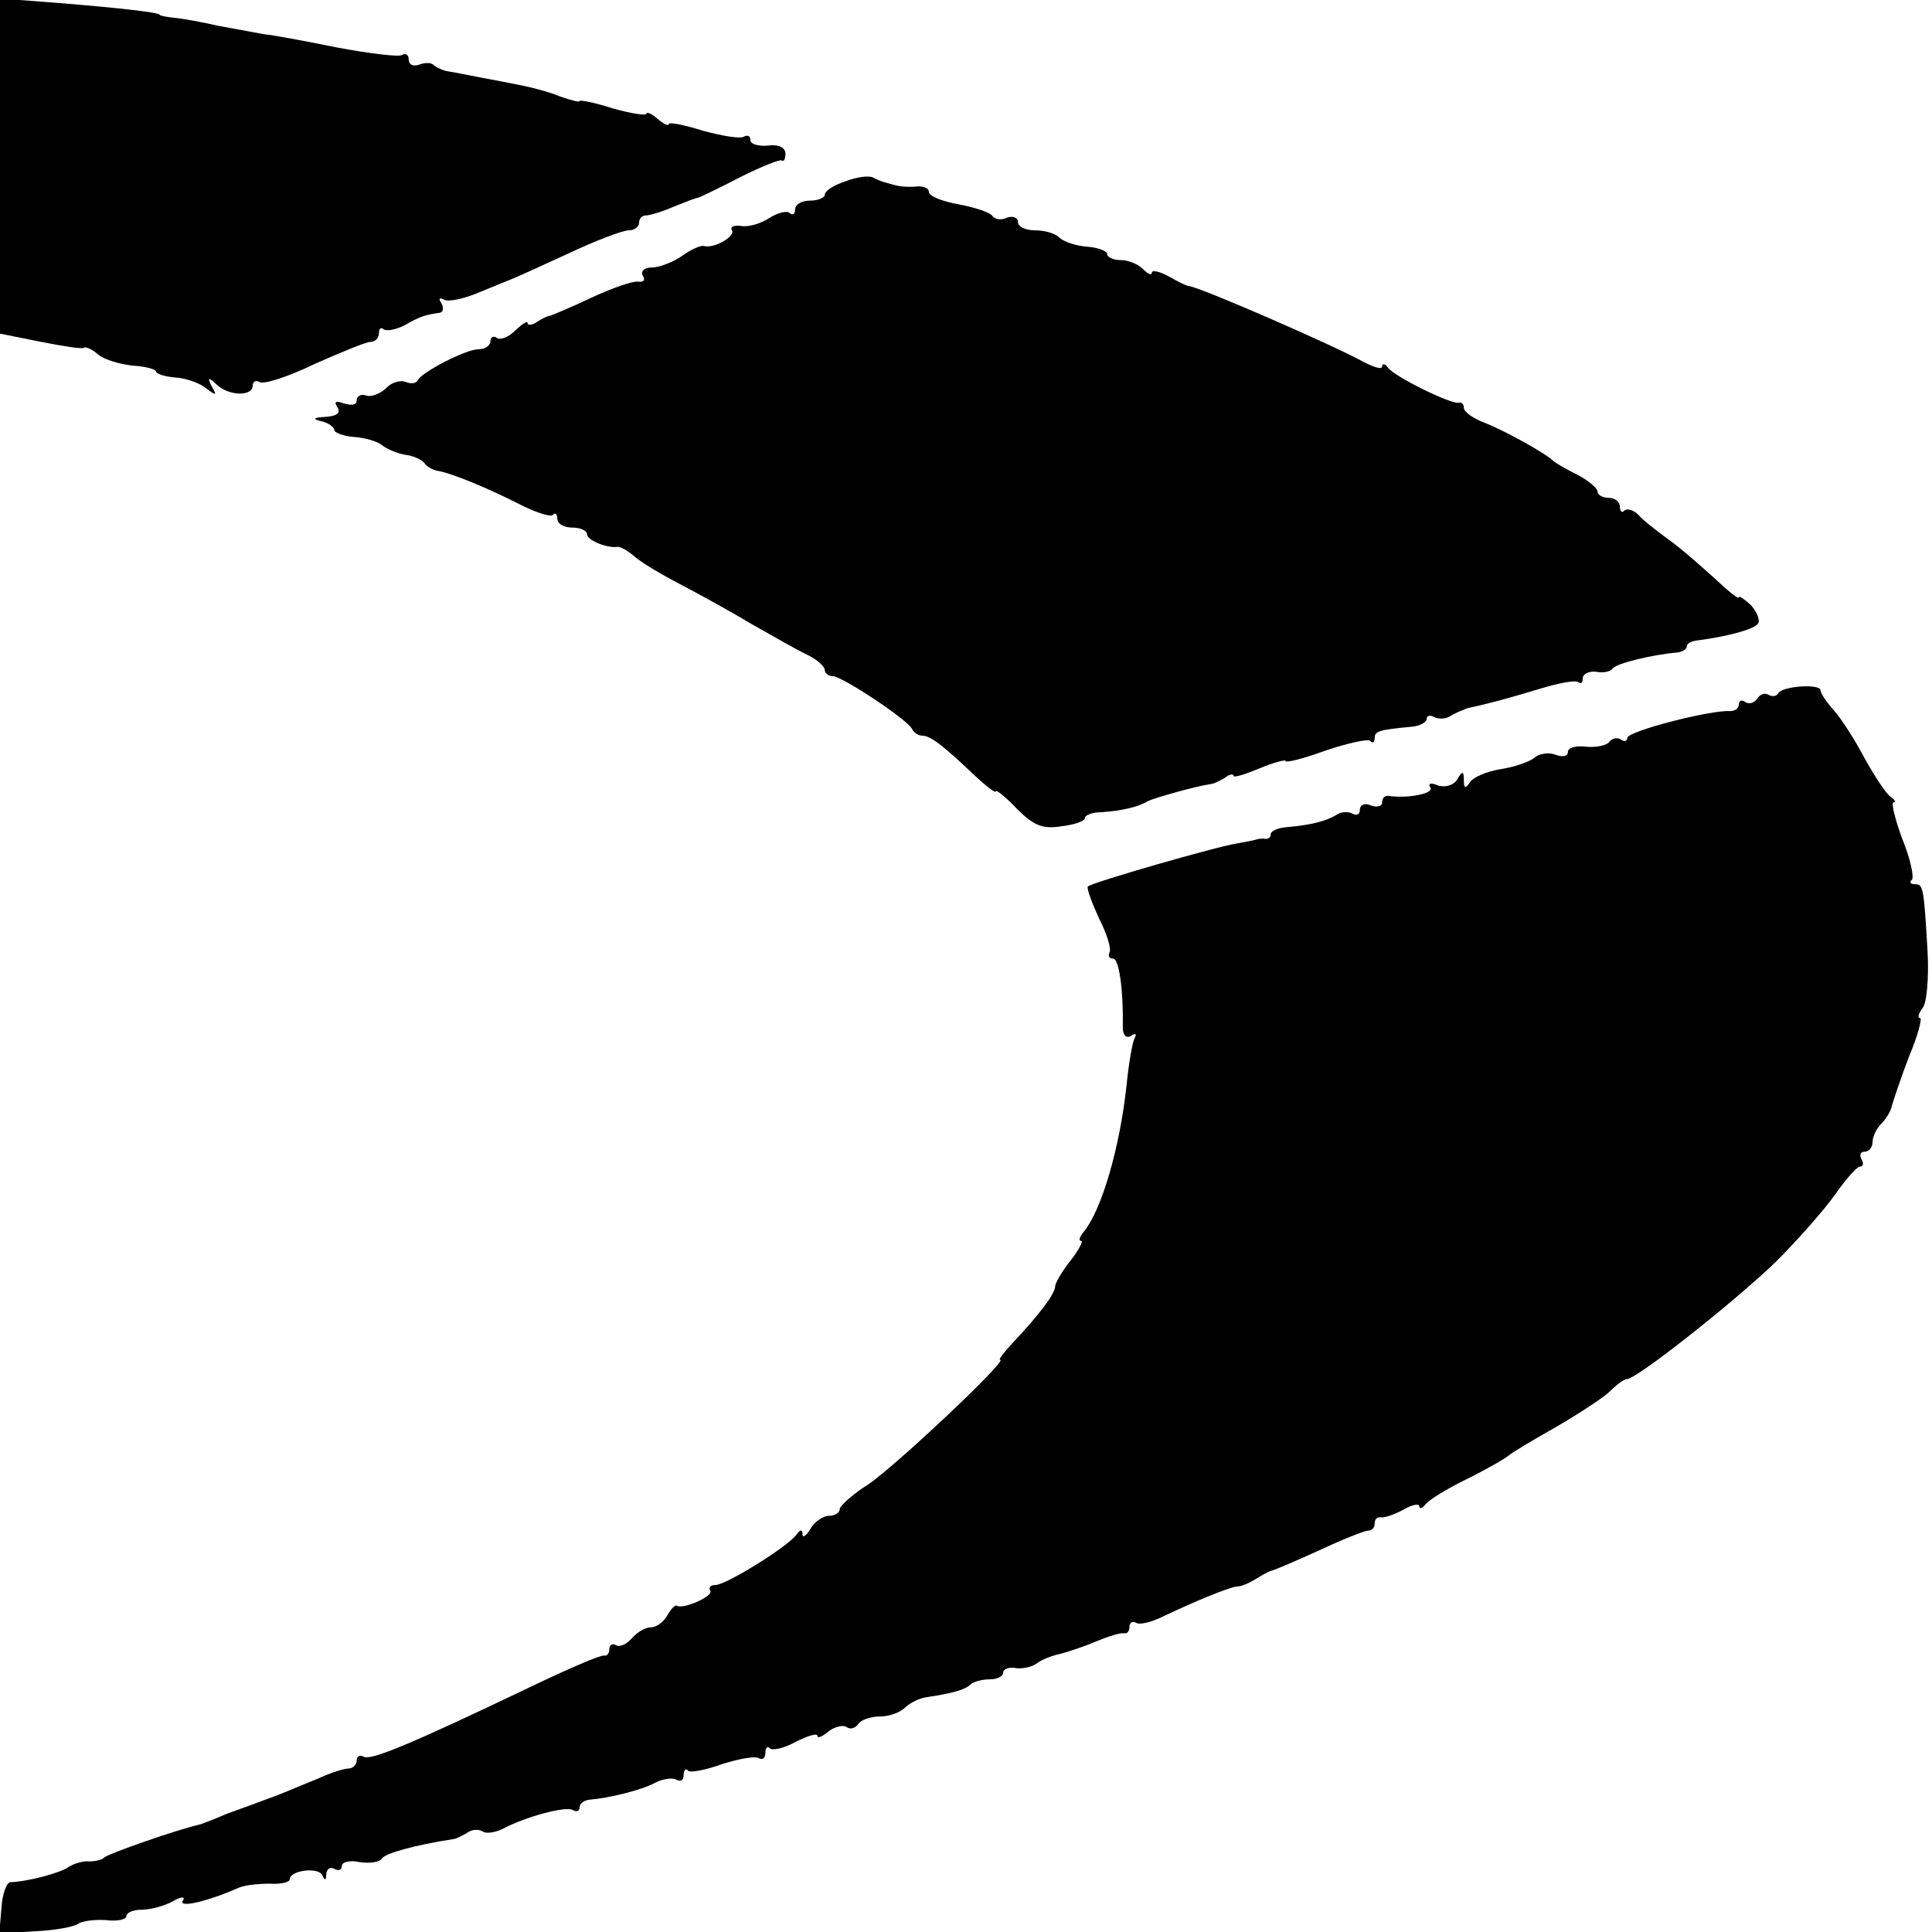 <?xml version="1.0" standalone="no"?>
<!DOCTYPE svg PUBLIC "-//W3C//DTD SVG 20010904//EN"
 "http://www.w3.org/TR/2001/REC-SVG-20010904/DTD/svg10.dtd">
<svg version="1.0" xmlns="http://www.w3.org/2000/svg"
 width="260pt" height="260pt" viewBox="0 0 260 260"
 preserveAspectRatio="xMidYMid meet">
<g transform="translate(0,260) scale(0.1,-0.1)"
fill="#000000" stroke="none">
<path d="M0 2377 l0 -226 55 -11 c30 -6 56 -10 58 -8 2 2 11 -2 19 -9 8 -7 29
-13 46 -15 18 -1 32 -5 32 -8 0 -3 12 -7 26 -8 15 -1 34 -8 42 -15 13 -10 14
-9 7 3 -6 12 -5 13 6 3 16 -16 49 -17 49 -2 0 5 4 8 9 5 5 -4 39 7 74 24 36
16 70 30 76 30 6 0 11 5 11 12 0 6 3 8 6 5 4 -3 16 -1 28 5 21 12 27 14 47 17
5 0 7 6 3 13 -4 6 -3 8 3 5 6 -4 28 1 49 10 22 9 41 17 44 18 3 1 36 16 73 33
38 18 75 32 83 32 8 0 14 5 14 10 0 6 4 10 9 10 5 0 22 5 38 12 15 6 30 12 33
12 3 1 28 13 57 28 28 14 53 24 55 22 3 -2 5 2 5 9 0 9 -10 13 -24 11 -12 -1
-23 2 -23 7 0 6 -4 8 -9 5 -5 -3 -29 1 -55 8 -25 8 -46 12 -46 9 0 -3 -7 0
-15 7 -8 7 -15 10 -15 7 0 -3 -20 0 -45 7 -25 8 -45 12 -45 10 0 -2 -11 1 -26
6 -14 6 -37 12 -52 15 -15 3 -40 8 -57 11 -16 3 -35 7 -42 8 -7 1 -15 5 -19 8
-3 4 -12 4 -20 1 -8 -3 -14 0 -14 7 0 6 -4 9 -9 6 -4 -3 -44 2 -87 10 -44 9
-88 17 -99 18 -11 2 -38 7 -60 11 -22 5 -49 10 -60 11 -11 1 -20 3 -20 4 0 3
-50 9 -137 16 l-78 6 0 -225z"/>
<path d="M1138 2356 c-16 -5 -28 -13 -28 -18 0 -4 -9 -8 -20 -8 -11 0 -20 -5
-20 -12 0 -6 -3 -8 -7 -5 -3 4 -16 1 -27 -6 -12 -8 -29 -13 -39 -11 -9 1 -15
-1 -12 -6 5 -8 -24 -25 -38 -21 -4 1 -18 -5 -30 -14 -12 -8 -30 -15 -40 -15
-10 0 -15 -5 -12 -11 4 -6 1 -9 -6 -8 -8 1 -36 -9 -64 -22 -27 -13 -52 -23
-55 -24 -3 0 -11 -4 -17 -8 -7 -5 -13 -5 -13 -2 0 4 -7 -1 -16 -9 -8 -9 -20
-14 -25 -11 -5 4 -9 1 -9 -4 0 -6 -7 -11 -16 -11 -17 0 -77 -31 -82 -42 -2 -4
-9 -5 -16 -2 -8 3 -20 -1 -27 -9 -8 -7 -20 -12 -27 -9 -6 2 -12 -1 -12 -7 0
-6 -7 -7 -17 -4 -11 4 -14 3 -9 -5 5 -8 -1 -12 -16 -13 -17 -1 -18 -3 -5 -6 9
-2 17 -8 17 -12 0 -3 12 -8 26 -9 15 -1 32 -6 38 -11 6 -5 20 -11 31 -13 11
-1 23 -7 26 -11 3 -5 12 -10 20 -11 20 -4 68 -24 111 -46 20 -10 39 -16 42
-13 3 4 6 1 6 -5 0 -7 9 -12 20 -12 11 0 20 -4 20 -9 0 -8 27 -19 41 -17 3 1
14 -5 23 -13 9 -8 36 -24 59 -36 23 -12 67 -36 97 -54 30 -17 65 -37 78 -43
12 -6 22 -15 22 -20 0 -4 5 -8 11 -8 12 0 103 -60 107 -72 2 -4 8 -8 13 -8 11
0 28 -13 70 -53 16 -15 29 -25 29 -22 0 3 13 -7 28 -23 23 -23 35 -28 60 -24
18 2 32 7 32 11 0 4 10 8 23 8 27 2 49 7 62 15 8 4 64 20 85 23 3 0 11 4 18 8
6 5 12 6 12 3 0 -3 16 2 35 10 19 8 35 12 35 10 0 -3 24 3 54 14 30 10 57 16
60 13 3 -4 6 -2 6 4 0 9 6 11 50 15 11 1 20 6 20 11 0 4 5 5 10 2 6 -3 16 -3
23 2 6 4 17 8 22 10 28 6 54 13 97 26 26 8 49 12 52 9 4 -3 6 0 6 5 0 6 8 10
18 9 9 -2 19 0 22 4 4 7 53 19 88 22 6 1 12 4 12 8 0 4 6 7 13 8 40 5 78 15
83 23 3 5 -2 16 -10 25 -9 8 -16 13 -16 10 0 -3 -15 9 -34 27 -19 17 -46 41
-62 52 -15 11 -33 25 -39 32 -7 7 -15 9 -19 6 -3 -4 -6 -1 -6 5 0 7 -7 12 -15
12 -8 0 -15 4 -15 8 0 5 -12 15 -27 23 -16 8 -30 16 -33 19 -10 10 -66 41 -92
51 -16 6 -28 15 -28 20 0 5 -3 8 -7 7 -11 -2 -86 35 -95 47 -4 6 -8 6 -8 2 0
-5 -12 -1 -27 7 -40 22 -219 100 -233 101 -3 0 -15 6 -27 13 -13 7 -23 9 -23
5 0 -4 -5 -2 -12 5 -7 7 -20 12 -30 12 -10 0 -18 4 -18 8 0 4 -12 9 -27 10
-15 1 -32 7 -37 12 -6 6 -20 10 -33 10 -13 0 -23 5 -23 11 0 6 -7 9 -15 6 -8
-4 -17 -2 -20 3 -3 4 -23 11 -45 15 -22 4 -40 11 -40 17 0 5 -8 8 -17 7 -10
-1 -21 0 -25 1 -5 1 -11 3 -15 4 -5 1 -12 4 -18 7 -5 3 -22 1 -37 -5z"/>
<path d="M2393 1667 c-2 -4 -8 -5 -13 -2 -5 3 -11 1 -15 -5 -4 -6 -11 -8 -16
-5 -5 4 -9 2 -9 -3 0 -6 -6 -9 -12 -9 -25 2 -138 -27 -138 -36 0 -4 -4 -6 -9
-2 -5 3 -12 1 -15 -3 -3 -5 -17 -8 -31 -7 -14 2 -25 -1 -25 -7 0 -6 -7 -7 -16
-4 -9 4 -22 2 -28 -3 -7 -6 -27 -13 -46 -16 -19 -3 -38 -11 -42 -18 -6 -9 -8
-8 -8 3 0 13 -2 13 -9 1 -5 -8 -16 -11 -26 -8 -9 4 -14 3 -10 -3 5 -8 -31 -15
-57 -11 -5 0 -8 -3 -8 -9 0 -5 -7 -7 -15 -4 -8 4 -15 1 -15 -6 0 -6 -4 -8 -10
-5 -5 3 -16 3 -22 -2 -14 -8 -32 -13 -65 -16 -13 -1 -23 -5 -23 -10 0 -4 -3
-6 -7 -6 -5 1 -10 0 -13 -1 -3 -1 -14 -3 -25 -5 -27 -4 -197 -53 -201 -58 -2
-2 5 -21 15 -43 11 -21 17 -42 14 -46 -2 -5 0 -8 5 -8 8 0 14 -43 13 -93 0
-10 5 -15 11 -11 6 4 8 3 5 -3 -3 -5 -8 -34 -11 -64 -9 -83 -33 -166 -57 -196
-6 -7 -8 -13 -4 -13 3 0 -3 -12 -14 -26 -12 -15 -21 -31 -21 -35 0 -10 -22
-39 -57 -76 -12 -13 -20 -23 -17 -23 11 0 -141 -143 -178 -168 -21 -13 -38
-29 -38 -33 0 -5 -7 -9 -15 -9 -7 0 -19 -8 -24 -17 -6 -10 -11 -13 -11 -8 0 7
-3 7 -8 0 -11 -16 -95 -68 -109 -68 -7 0 -10 -4 -7 -8 4 -7 -36 -25 -45 -20
-2 2 -8 -4 -13 -13 -5 -9 -15 -16 -22 -16 -8 0 -19 -7 -26 -15 -7 -8 -16 -12
-21 -9 -5 3 -9 0 -9 -5 0 -6 -3 -10 -7 -9 -5 1 -51 -19 -103 -44 -159 -76
-212 -98 -221 -92 -5 3 -9 0 -9 -5 0 -6 -5 -11 -11 -11 -6 0 -25 -6 -42 -14
-18 -7 -45 -19 -62 -25 -16 -6 -43 -16 -60 -22 -16 -7 -32 -13 -35 -14 -31 -7
-126 -40 -130 -45 -3 -3 -12 -5 -20 -5 -8 1 -20 -3 -27 -7 -10 -8 -54 -20 -79
-21 -5 0 -11 -16 -12 -34 l-3 -35 48 3 c26 1 53 6 58 10 6 4 23 6 38 5 15 -2
27 1 27 5 0 5 9 9 21 9 11 0 30 5 41 11 12 7 18 7 14 1 -6 -10 33 -1 74 17 8
4 27 6 43 6 15 -1 27 2 27 6 0 12 39 17 44 5 3 -7 5 -7 5 2 1 7 5 10 11 7 5
-3 10 -2 10 4 0 5 11 8 24 5 14 -2 27 0 30 5 5 7 44 18 96 26 3 0 11 4 18 8 6
5 16 6 22 2 5 -3 17 -1 27 4 30 16 85 31 94 25 5 -3 9 -1 9 4 0 5 6 9 13 10
26 2 71 13 89 23 10 5 23 7 28 4 6 -3 10 -1 10 6 0 7 3 10 6 6 3 -3 24 1 46 9
22 7 44 11 49 8 5 -3 9 0 9 7 0 7 3 10 6 6 4 -3 19 0 35 9 16 8 29 12 29 8 0
-4 7 -1 15 6 8 6 19 9 24 6 5 -4 12 -2 16 4 3 5 16 10 29 10 12 0 27 5 34 12
6 6 20 13 29 14 34 5 52 10 59 17 4 4 16 7 26 7 10 0 18 4 18 9 0 5 8 8 18 6
9 -1 22 2 28 7 7 5 20 10 30 12 11 3 33 10 49 17 17 7 33 12 38 11 4 -1 7 3 7
9 0 5 4 8 9 5 5 -3 21 1 37 9 42 20 88 39 99 40 6 0 17 5 25 10 8 5 17 10 20
11 3 0 31 12 64 27 32 15 62 27 67 27 5 0 9 4 9 10 0 5 3 9 8 8 4 -1 17 3 30
10 12 7 22 9 22 5 0 -4 4 -3 8 2 4 6 30 22 57 35 28 14 52 28 55 31 3 3 31 20
63 38 31 18 65 40 74 49 9 9 19 16 22 16 11 -2 145 104 201 158 30 30 66 71
80 91 14 20 29 37 33 37 5 0 5 5 2 10 -3 6 -1 10 4 10 6 0 11 6 11 13 0 7 5
18 12 25 6 6 13 17 14 24 2 7 12 37 23 66 12 28 18 52 15 52 -4 0 -2 6 3 13 6
6 9 41 7 77 -5 87 -6 90 -17 90 -6 0 -8 3 -4 6 3 4 -2 28 -13 55 -10 27 -15
49 -12 49 4 0 2 4 -4 8 -6 4 -21 27 -35 52 -13 25 -32 54 -41 64 -10 11 -18
23 -18 27 0 9 -51 6 -57 -4z"/>
</g>
</svg>
